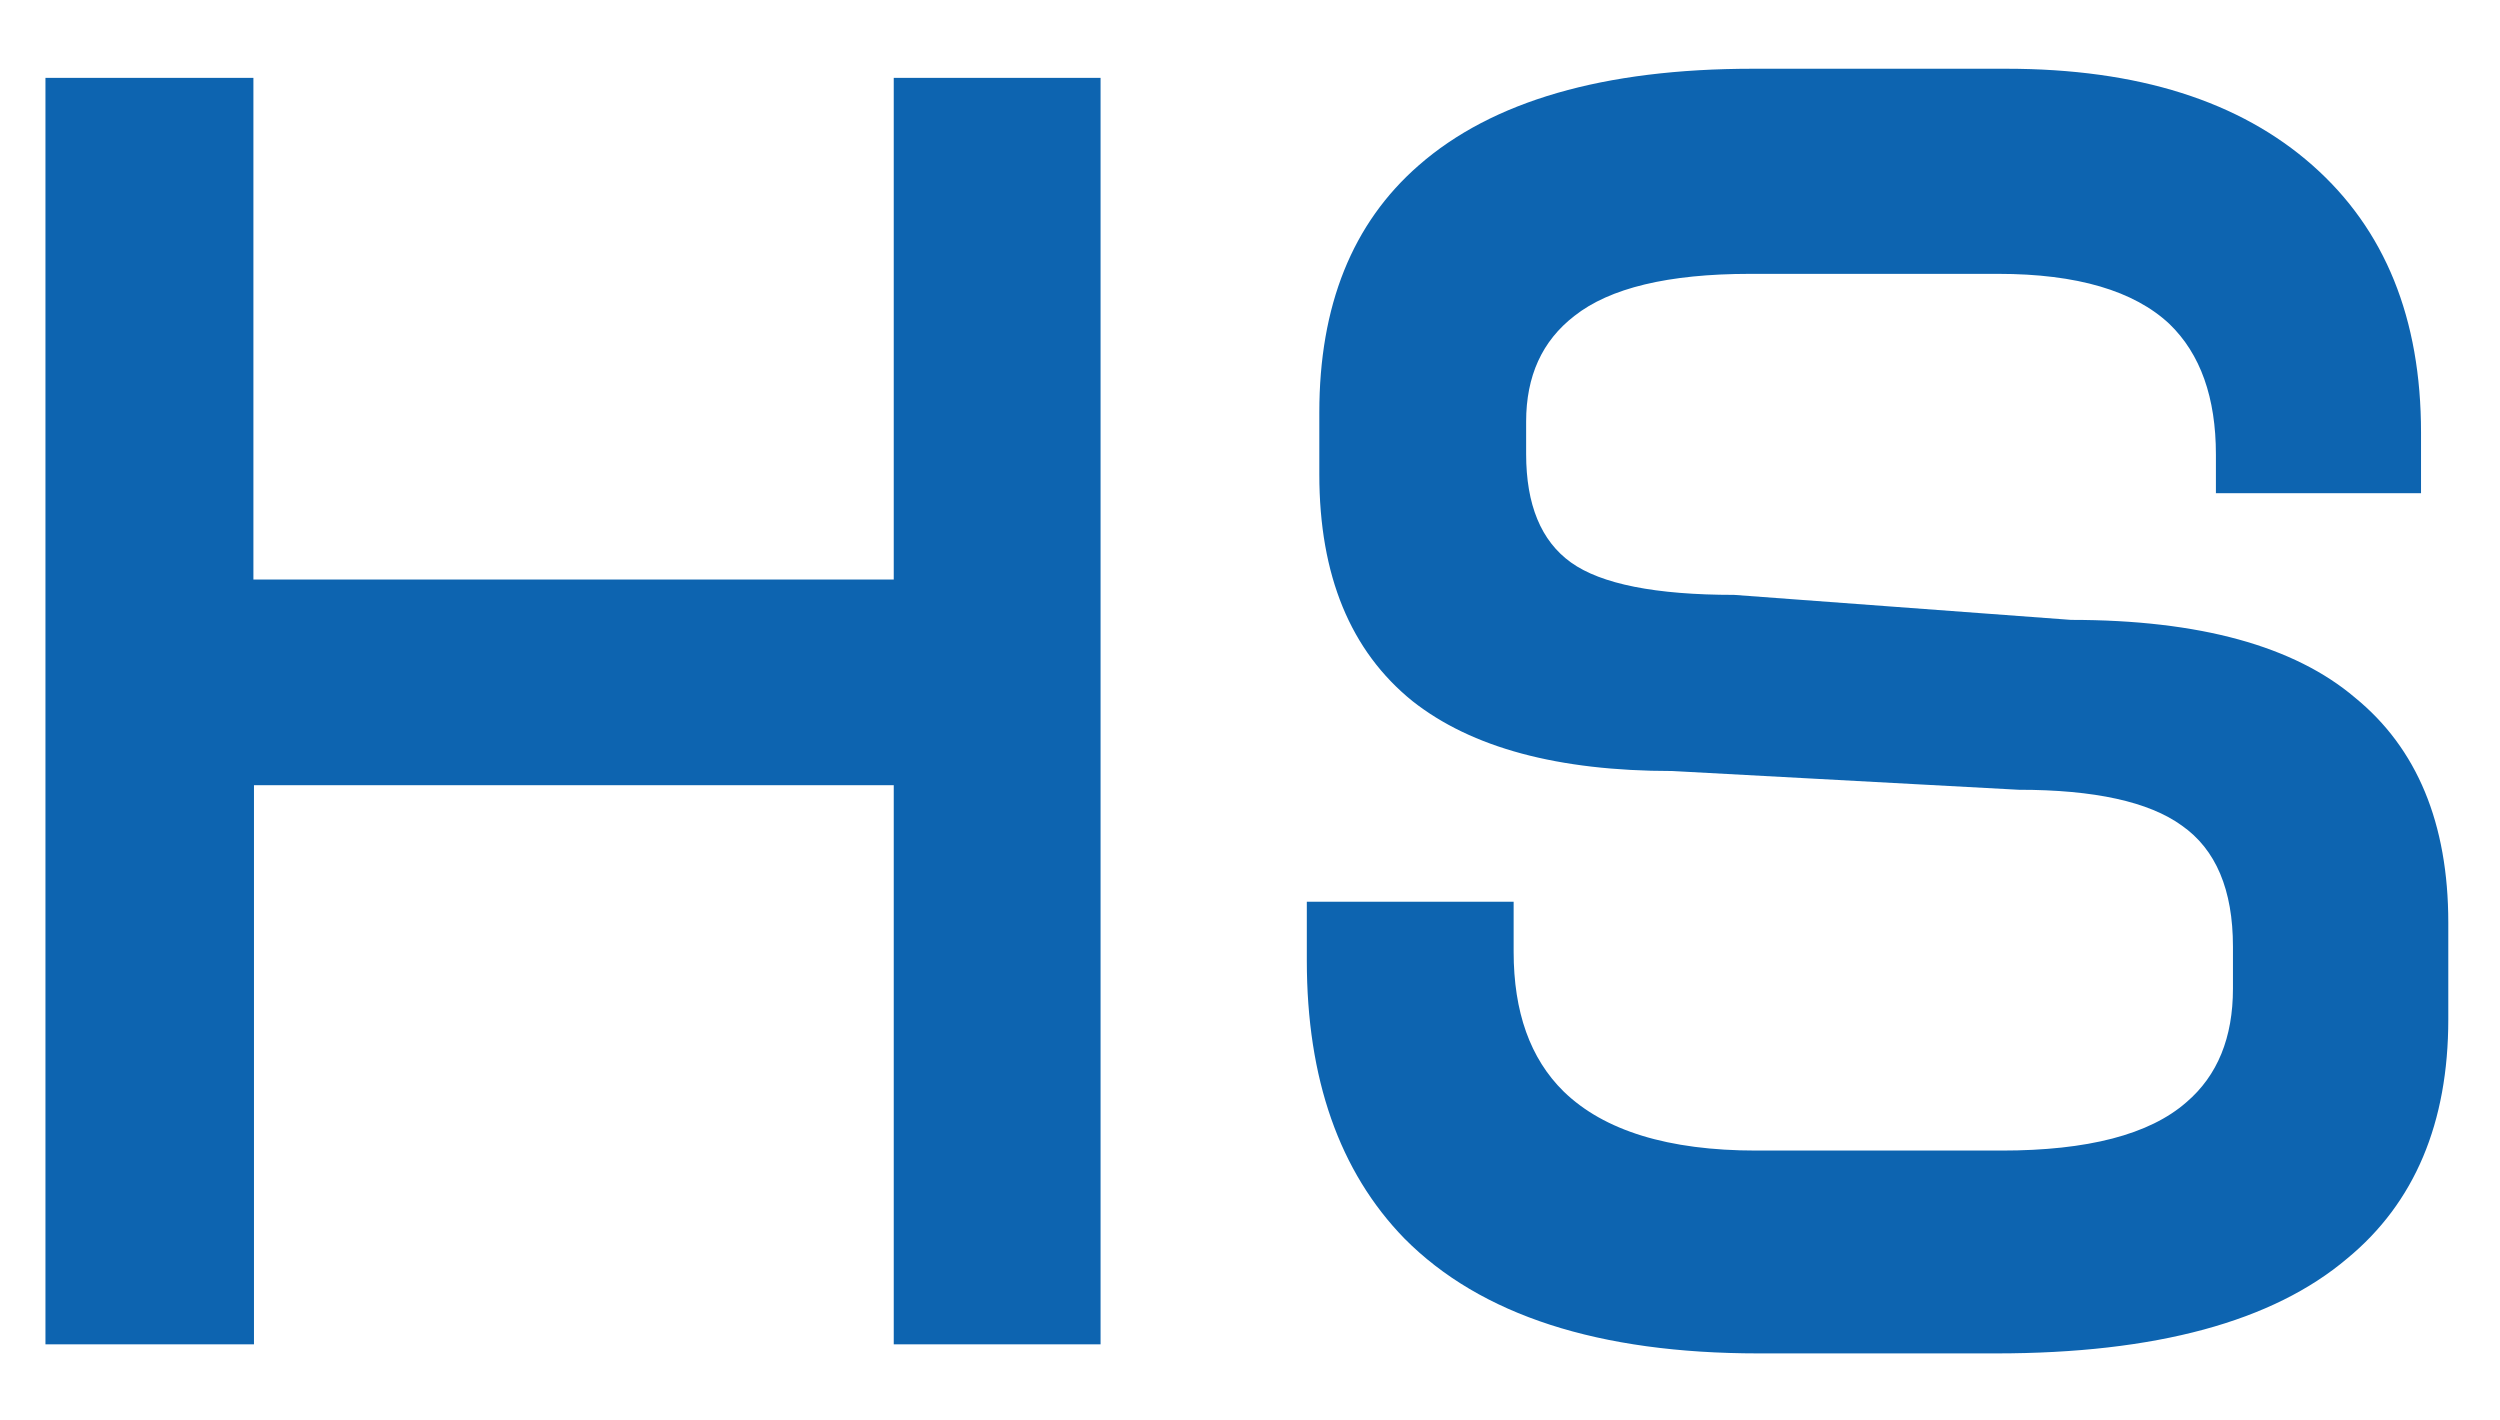 <?xml version="1.0" encoding="UTF-8"?>
<svg id="_レイヤー_1" xmlns="http://www.w3.org/2000/svg" width="44" height="25" version="1.1" viewBox="0 0 44 25">
  <!-- Generator: Adobe Illustrator 29.8.2, SVG Export Plug-In . SVG Version: 2.1.1 Build 3)  -->
  <defs>
    <style>
      .st0 {
        fill: #0d64b0;
      }
    </style>
  </defs>
  <path class="st0" d="M43.09,17.94c0,1.82-.59,3.23-1.78,4.21-1.31,1.11-3.37,1.67-6.18,1.67h-4.18c-2.81,0-4.89-.67-6.23-2.02-1.15-1.18-1.72-2.82-1.72-4.89v-1.04h3.64v.88c0,1.06.29,1.88.88,2.46.71.69,1.84,1.04,3.39,1.04h4.32c1.51,0,2.6-.28,3.25-.85.55-.47.82-1.14.82-2v-.74c0-1-.3-1.71-.9-2.13-.58-.42-1.54-.63-2.87-.63l-6.1-.33c-2.01,0-3.53-.41-4.57-1.23-1.09-.88-1.64-2.21-1.64-3.99v-1.09c0-1.88.58-3.33,1.75-4.35,1.29-1.13,3.25-1.7,5.88-1.7h4.46c2.32,0,4.11.57,5.39,1.7s1.91,2.7,1.91,4.7v1.07h-3.61v-.68c0-1-.27-1.77-.82-2.3-.62-.58-1.62-.88-3.01-.88h-4.37c-1.44,0-2.47.25-3.09.74-.57.44-.85,1.06-.85,1.86v.57c0,.89.26,1.53.79,1.91s1.49.57,2.87.57l5.93.44c2.26,0,3.93.46,5,1.37,1.09.89,1.64,2.21,1.64,3.96,0,0,0,1.7,0,1.7Z"/>
  <path class="st0" d="M19.37,23.66h-3.64v-9.84H4.47v9.84H.8V1.37h3.66v8.83h11.27V1.37h3.64s0,22.29,0,22.29Z"/>
</svg>